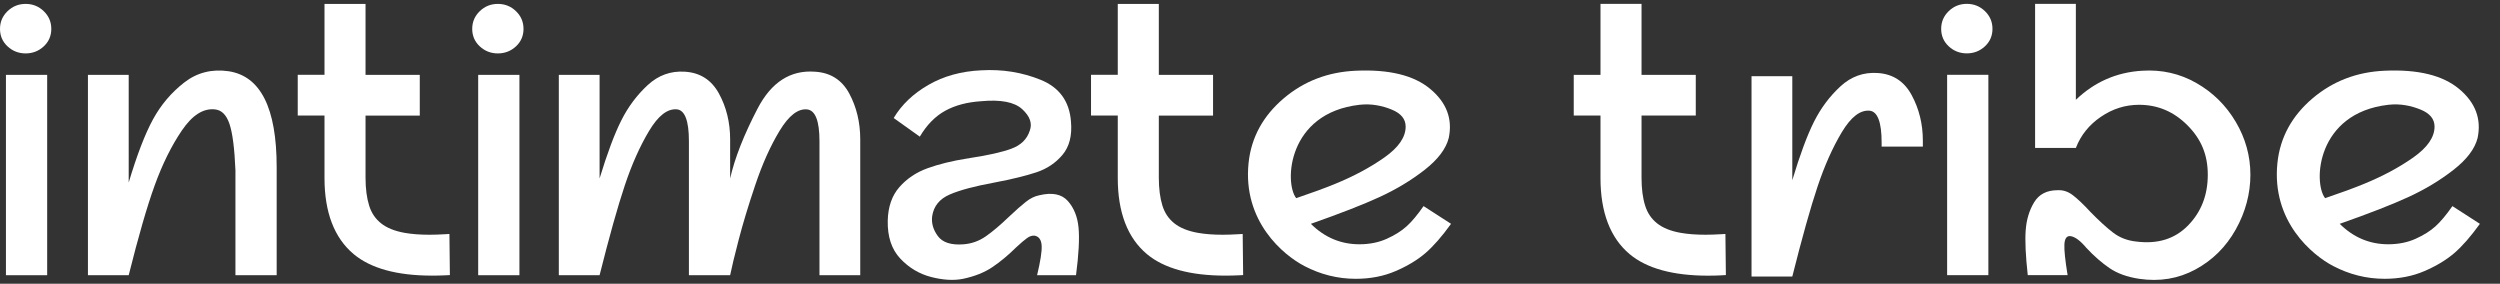 <svg width="326" height="37" viewBox="0 0 326 37" fill="none" xmlns="http://www.w3.org/2000/svg">
<rect x="0" y="0" width="326" height="37" fill="#333333" stroke="none"/>
<path d="M127.947 9.17C130.695 9.01 133.281 9.424 135.713 10.413C138.144 11.402 139.458 13.215 139.656 15.863C139.817 17.682 139.446 19.122 138.551 20.189C137.655 21.255 136.519 22.013 135.145 22.469C133.771 22.925 131.95 23.37 129.68 23.803C127.093 24.277 125.139 24.797 123.825 25.372C122.511 25.947 121.753 26.883 121.556 28.186C121.436 29.093 121.687 29.963 122.302 30.792C122.917 31.622 124.022 31.978 125.617 31.86C126.692 31.782 127.666 31.432 128.544 30.822C129.416 30.212 130.438 29.353 131.59 28.246C132.469 27.416 133.192 26.776 133.771 26.32C134.345 25.864 134.936 25.579 135.534 25.461C137.206 25.064 138.443 25.313 139.238 26.201C140.032 27.09 140.504 28.245 140.641 29.667C140.779 31.089 140.67 33.163 140.312 35.888H135.235C135.671 34.07 135.874 32.79 135.832 32.037C135.79 31.285 135.492 30.852 134.937 30.733C134.62 30.692 134.29 30.792 133.95 31.029C133.61 31.266 133.126 31.682 132.487 32.274C131.454 33.299 130.414 34.157 129.38 34.85C128.347 35.543 127.069 36.048 125.558 36.362C124.363 36.599 122.989 36.522 121.436 36.125C119.883 35.728 118.539 34.928 117.404 33.725C116.269 32.523 115.719 30.87 115.761 28.779C115.803 26.96 116.311 25.503 117.284 24.395C118.258 23.287 119.482 22.469 120.957 21.936C122.433 21.403 124.166 20.977 126.155 20.663C126.233 20.663 126.353 20.645 126.514 20.603C128.861 20.248 130.653 19.844 131.889 19.388C133.125 18.932 133.921 18.156 134.279 17.049C134.638 16.101 134.309 15.164 133.294 14.234C132.278 13.304 130.498 12.961 127.947 13.198C126.113 13.316 124.554 13.731 123.258 14.442C121.961 15.152 120.856 16.278 119.942 17.819L116.537 15.389C117.57 13.654 119.088 12.208 121.077 11.065C123.066 9.921 125.36 9.288 127.947 9.17Z" fill="white"/>
<path fill-rule="evenodd" clip-rule="evenodd" d="M176.792 9.223C181.134 9.027 184.366 9.816 186.499 11.593C188.631 13.37 189.437 15.502 188.917 17.99C188.559 19.412 187.501 20.804 185.751 22.167C184.001 23.529 182.048 24.703 179.897 25.692C177.747 26.681 174.76 27.843 170.937 29.187C172.729 30.965 174.838 31.854 177.269 31.854C178.583 31.854 179.766 31.617 180.824 31.143C181.881 30.669 182.747 30.123 183.422 29.513C184.097 28.903 184.838 28.02 185.633 26.876L189.216 29.187C188.021 30.846 186.904 32.12 185.871 33.008C184.837 33.897 183.541 34.68 181.988 35.349C180.435 36.018 178.703 36.356 176.792 36.356C174.402 36.356 172.185 35.781 170.101 34.696C167.364 33.274 162.025 28.873 162.814 21.249C163.16 17.89 164.737 15.088 167.383 12.837C170.03 10.586 173.166 9.383 176.792 9.223ZM181.474 14.288C180.261 13.796 178.846 13.482 177.263 13.666C167.897 14.738 167.443 23.825 169.025 25.84C170.996 25.171 172.676 24.561 174.038 24.004C176.505 22.997 178.668 21.841 180.519 20.538C182.371 19.235 183.297 17.89 183.297 16.51C183.297 15.521 182.686 14.779 181.474 14.288Z" fill="white"/>
<path d="M47.666 9.763H54.739V15.071H47.666V23.181C47.666 24.602 47.828 25.823 48.139 26.818C48.437 27.772 48.945 28.525 49.686 29.117C50.432 29.716 51.472 30.136 52.785 30.367C53.693 30.527 54.77 30.61 55.994 30.61C56.609 30.61 57.278 30.586 57.977 30.545L58.604 30.509L58.664 35.87L58.091 35.9C57.487 35.929 56.896 35.941 56.334 35.941H56.328C51.77 35.941 48.33 34.994 46.107 33.128C43.587 31.013 42.315 27.683 42.315 23.222V15.065H38.825V9.757H42.315V0.509H47.666V9.763Z" fill="white"/>
<path d="M151.11 9.763H158.182V15.071H151.11V23.181C151.11 24.602 151.27 25.823 151.581 26.818C151.88 27.772 152.387 28.525 153.128 29.117C153.875 29.716 154.915 30.136 156.229 30.367C157.137 30.527 158.212 30.61 159.437 30.61C160.052 30.61 160.721 30.586 161.419 30.545L162.047 30.509L162.106 35.87L161.533 35.9C160.93 35.929 160.338 35.941 159.777 35.941H159.771C155.213 35.941 151.772 34.994 149.55 33.128C147.029 31.013 145.757 27.683 145.757 23.222V15.065H142.269V9.757H145.757V0.509H151.11V9.763Z" fill="white"/>
<path d="M98.794 14.148C100.586 10.712 103.078 9.113 106.261 9.35C108.292 9.468 109.787 10.415 110.742 12.192C111.698 13.97 112.176 15.967 112.176 18.176V35.889H106.86V18.413C106.86 15.765 106.321 14.385 105.246 14.266C104.052 14.148 102.857 15.079 101.662 17.051C100.468 19.024 99.41 21.375 98.496 24.1C97.576 26.825 96.853 29.225 96.315 31.298C95.778 33.371 95.407 34.9 95.21 35.889H89.834V18.407C89.834 15.759 89.314 14.379 88.281 14.26C87.044 14.142 85.832 15.079 84.638 17.075C83.443 19.071 82.385 21.44 81.471 24.183C80.551 26.926 79.458 30.83 78.186 35.883H72.87V9.764H78.186V23.271C79.183 19.995 80.128 17.465 81.024 15.688C81.92 13.911 83.067 12.382 84.459 11.097C85.85 9.811 87.463 9.231 89.297 9.35C91.286 9.468 92.774 10.415 93.747 12.192C94.721 13.97 95.21 15.967 95.21 18.176V23.271C95.808 20.623 97.002 17.584 98.794 14.148Z" fill="white"/>
<path d="M6.151 35.888H0.775V9.762H6.151V35.888Z" fill="white"/>
<path d="M24.011 10.769C25.683 9.465 27.613 8.974 29.805 9.288C33.987 9.922 36.078 14.086 36.078 21.788V35.888H30.702V22.202C30.582 19.359 30.325 17.344 29.925 16.159C29.525 14.975 28.891 14.341 28.013 14.264C26.502 14.104 25.068 15.023 23.712 17.019C22.357 19.015 21.186 21.385 20.188 24.127C19.191 26.87 18.055 30.793 16.783 35.888V35.882H11.467V9.762H16.783V23.802C17.858 20.206 18.916 17.463 19.949 15.567C20.983 13.671 22.338 12.072 24.011 10.769Z" fill="white"/>
<path d="M67.733 35.888H62.356V9.762H67.733V35.888Z" fill="white"/>
<path d="M3.345 0.509C4.259 0.509 5.048 0.822 5.704 1.456C6.361 2.09 6.69 2.861 6.69 3.767C6.69 4.673 6.361 5.437 5.704 6.047C5.047 6.657 4.259 6.965 3.345 6.965C2.431 6.965 1.643 6.657 0.985 6.047C0.329 5.437 5.73185e-05 4.673 0 3.767C6.25102e-05 2.861 0.329 2.09 0.985 1.456C1.642 0.823 2.431 0.509 3.345 0.509Z" fill="white"/>
<path d="M64.922 0.509C65.835 0.509 66.624 0.823 67.281 1.456C67.938 2.09 68.267 2.861 68.267 3.767C68.267 4.673 67.938 5.437 67.281 6.047C66.624 6.657 65.835 6.965 64.922 6.965C64.008 6.965 63.22 6.657 62.563 6.047C61.907 5.437 61.577 4.673 61.577 3.767C61.577 2.861 61.906 2.09 62.563 1.456C63.22 0.823 64.008 0.509 64.922 0.509Z" fill="white"/>
<path d="M270.692 13.014C273.123 10.686 276.009 9.418 279.354 9.222C281.904 9.062 284.253 9.596 286.403 10.822C288.553 12.049 290.268 13.737 291.54 15.887C292.812 18.038 293.452 20.343 293.452 22.789C293.452 25.236 292.812 27.659 291.54 29.928C290.268 32.197 288.511 33.938 286.283 35.141C284.055 36.344 281.606 36.752 278.936 36.355C277.383 36.118 276.098 35.656 275.083 34.963C274.067 34.27 273.063 33.393 272.066 32.327C271.272 31.379 270.572 30.864 269.975 30.787C269.497 30.745 269.24 31.101 269.198 31.853C269.156 32.605 269.3 33.944 269.616 35.881H264.42C264.139 33.352 264.05 31.397 264.151 30.017C264.253 28.637 264.617 27.422 265.256 26.373C265.895 25.325 266.911 24.803 268.303 24.803C269.019 24.762 269.688 24.982 270.303 25.456C270.919 25.93 271.69 26.658 272.604 27.647C273.721 28.79 274.706 29.691 275.56 30.343C276.414 30.994 277.424 31.379 278.577 31.498C281.366 31.853 283.613 31.154 285.327 29.395C287.042 27.636 287.895 25.437 287.895 22.789C287.895 20.141 287.011 18.109 285.237 16.331C283.463 14.555 281.367 13.665 278.936 13.665C277.144 13.665 275.483 14.188 273.948 15.236C272.413 16.284 271.331 17.635 270.692 19.294H265.376V0.502H270.692V13.014Z" fill="white"/>
<path fill-rule="evenodd" clip-rule="evenodd" d="M310.954 9.222C315.296 9.027 318.528 9.815 320.661 11.592C322.793 13.37 323.6 15.503 323.08 17.991C322.722 19.413 321.664 20.805 319.914 22.167C318.164 23.53 316.211 24.703 314.061 25.692C311.91 26.682 308.923 27.842 305.1 29.187C306.892 30.964 309.001 31.853 311.432 31.853C312.746 31.853 313.929 31.616 314.986 31.142C316.043 30.668 316.91 30.123 317.584 29.514C318.259 28.903 319 28.02 319.795 26.877L323.379 29.187C322.185 30.845 321.067 32.119 320.034 33.008C319.001 33.896 317.704 34.679 316.151 35.348C314.598 36.018 312.865 36.355 310.954 36.355C308.565 36.355 306.348 35.781 304.264 34.697C301.528 33.275 296.187 28.873 296.976 21.248C297.322 17.89 298.899 15.087 301.545 12.836C304.192 10.585 307.328 9.382 310.954 9.222ZM315.643 14.288C314.431 13.797 313.015 13.482 311.432 13.665C302.066 14.737 301.611 23.826 303.194 25.84C305.165 25.171 306.844 24.56 308.206 24.003C310.673 22.996 312.836 21.841 314.687 20.538C316.539 19.234 317.465 17.889 317.465 16.509C317.465 15.52 316.855 14.78 315.643 14.288Z" fill="white"/>
<path d="M244.826 9.518C246.815 9.637 248.303 10.597 249.276 12.392C250.25 14.193 250.74 16.172 250.74 18.346V19.116H245.364V18.583C245.364 15.936 244.844 14.556 243.811 14.436C242.575 14.318 241.361 15.253 240.166 17.249C238.972 19.246 237.914 21.616 237 24.359C236.08 27.102 234.988 31.006 233.716 36.059H228.399V9.934H233.716V23.5C234.713 20.183 235.657 17.635 236.553 15.858C237.449 14.081 238.596 12.552 239.988 11.267C241.379 9.981 242.993 9.4 244.826 9.518Z" fill="white"/>
<path d="M214.056 9.761H221.129V15.07H214.056V23.18C214.056 24.602 214.212 25.822 214.528 26.818C214.827 27.771 215.335 28.523 216.075 29.116C216.822 29.714 217.862 30.135 219.176 30.366C220.084 30.526 221.166 30.609 222.384 30.609C223.005 30.609 223.668 30.585 224.367 30.544L224.994 30.509L225.054 35.87L224.48 35.899L224.474 35.905C223.877 35.935 223.285 35.947 222.718 35.947C218.16 35.947 214.719 34.999 212.497 33.133C209.982 31.018 208.704 27.688 208.704 23.227V15.07H205.216V9.761H208.704V0.508H214.056V9.761Z" fill="white"/>
<path d="M259.283 35.881H253.906V9.755H259.283V35.881Z" fill="white"/>
<path d="M256.474 0.502C257.388 0.502 258.177 0.816 258.834 1.45C259.491 2.083 259.819 2.854 259.819 3.76C259.819 4.667 259.491 5.432 258.834 6.042C258.177 6.652 257.388 6.96 256.474 6.96C255.561 6.96 254.772 6.652 254.115 6.042C253.458 5.432 253.129 4.667 253.129 3.76C253.13 2.854 253.458 2.083 254.115 1.45C254.772 0.816 255.561 0.502 256.474 0.502Z" fill="white"/>
</svg>
